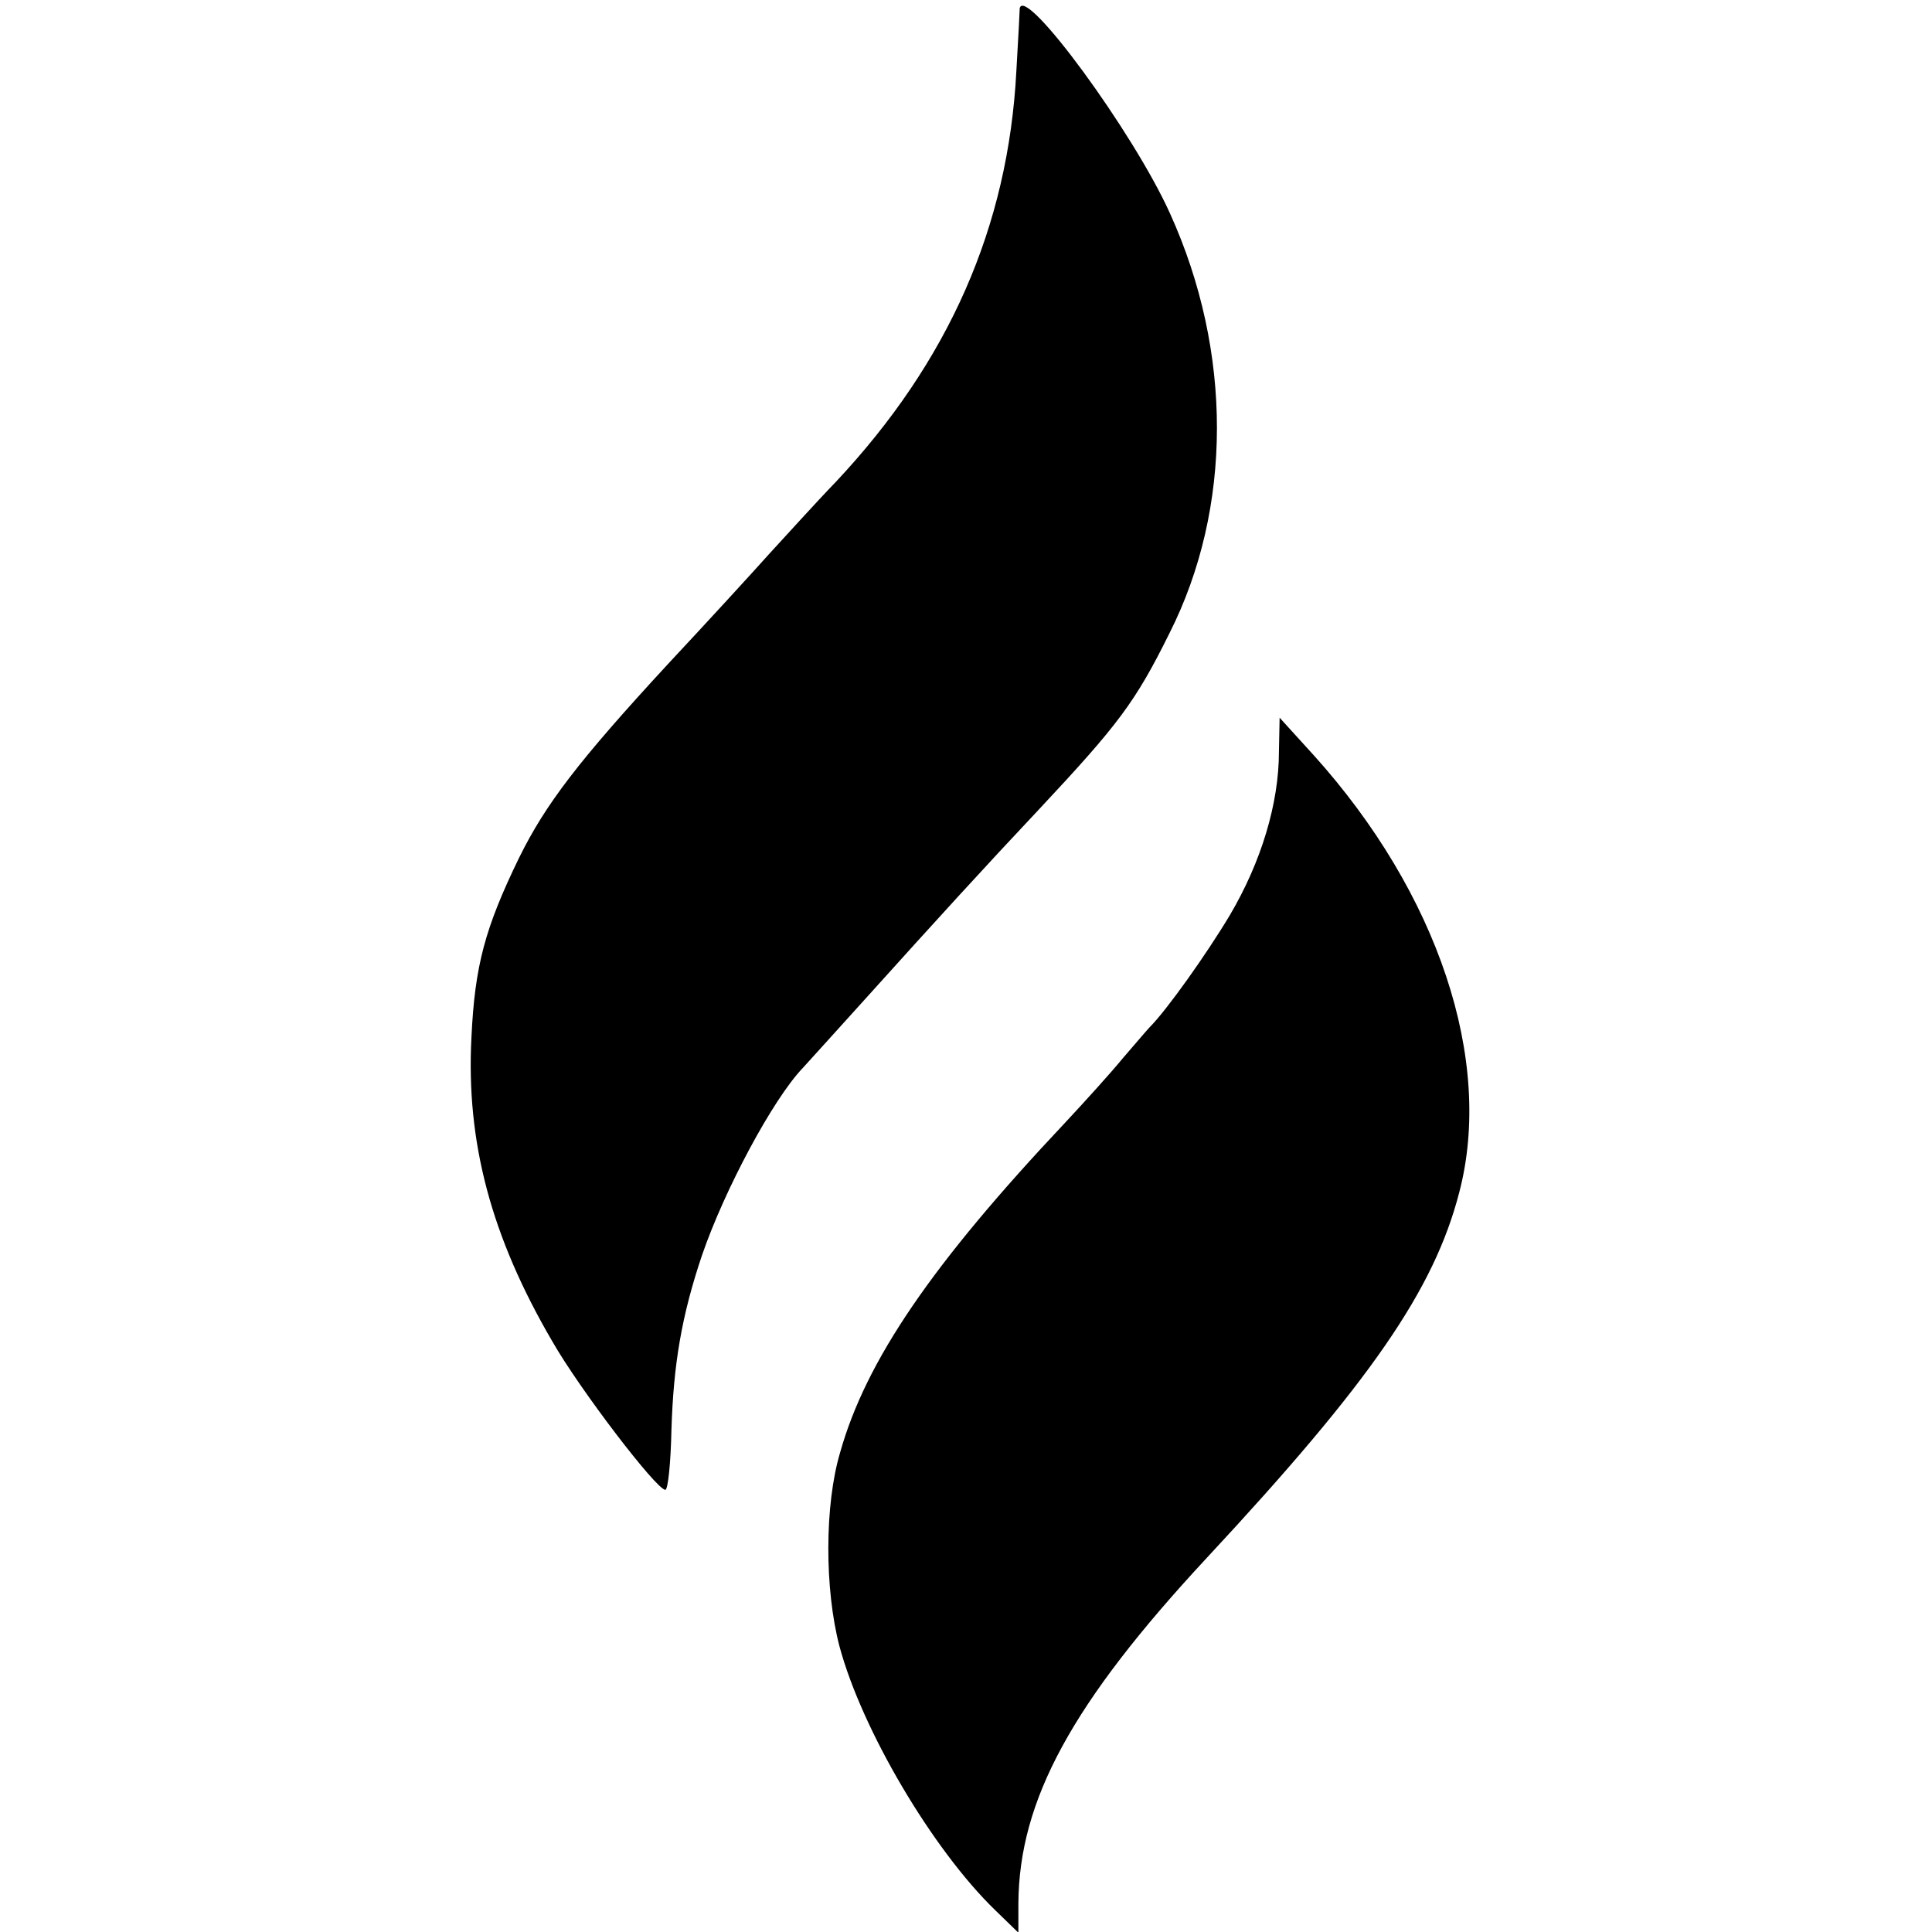 <?xml version="1.0" standalone="no"?>
<!DOCTYPE svg PUBLIC "-//W3C//DTD SVG 20010904//EN"
 "http://www.w3.org/TR/2001/REC-SVG-20010904/DTD/svg10.dtd">
<svg version="1.0" xmlns="http://www.w3.org/2000/svg"
 width="284pt" height="284pt" viewBox="0 0 284 284"
 preserveAspectRatio="xMidYMid meet">
<g transform="translate(0,284) scale(0.1,-0.1)"
fill="#000000" stroke="none">
<path d="M1499 2828 c0 -2 -2 -43 -5 -93 -12 -228 -99 -426 -265 -603 -30 -31
-74 -80 -99 -107 -25 -28 -91 -100 -148 -161 -132 -143 -180 -206 -219 -285
-50 -103 -65 -158 -70 -264 -8 -154 29 -293 119 -447 40 -70 153 -218 166
-218 4 0 8 40 9 88 3 97 15 168 45 257 33 96 104 229 148 275 8 9 51 56 95
105 100 111 172 190 253 276 116 124 141 157 191 258 93 184 93 414 1 617 -54
120 -213 336 -221 302z"/>
<path d="M1880 1735 c0 -76 -26 -162 -72 -240 -34 -57 -93 -140 -118 -165 -3
-3 -20 -23 -39 -45 -18 -22 -57 -65 -85 -95 -196 -208 -293 -350 -331 -485
-23 -77 -23 -201 -1 -285 33 -123 137 -299 229 -388 l34 -33 0 43 c1 152 79
295 277 508 241 259 334 394 371 537 51 194 -31 440 -214 643 l-50 55 -1 -50z"/>
</g>
</svg>
